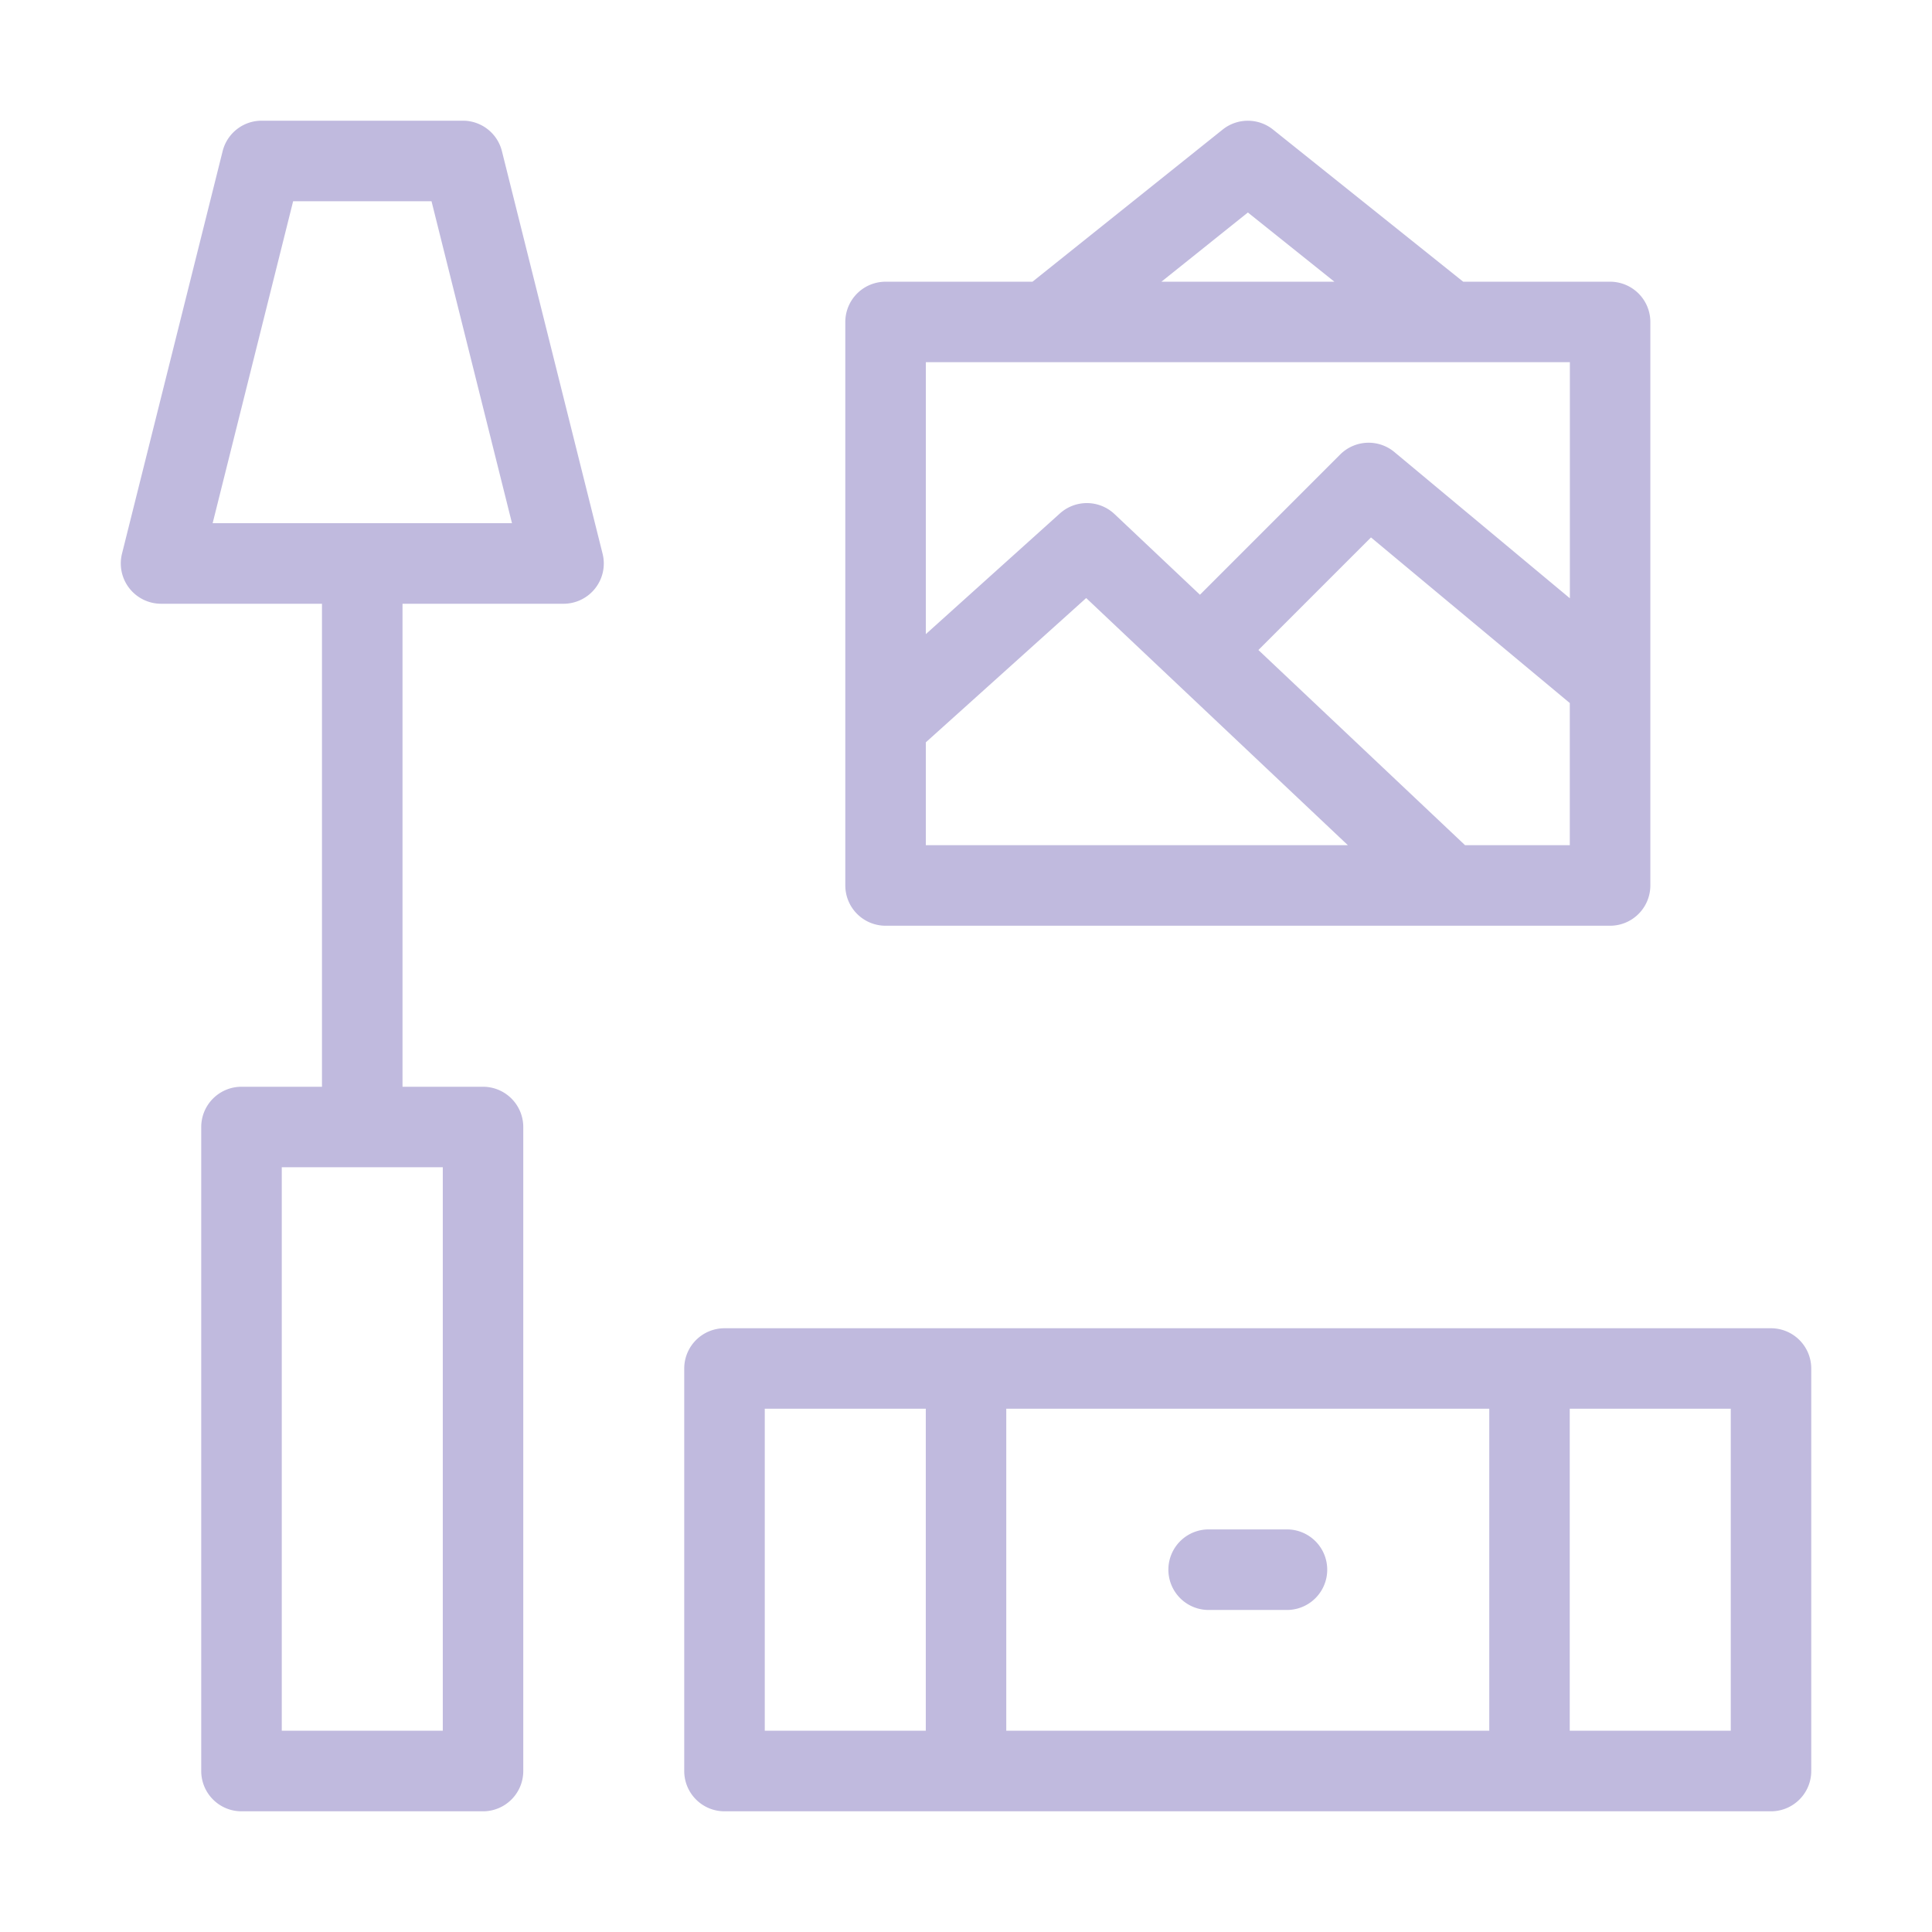<svg width="128pt" height="128pt" viewBox="0 0 128 128" xmlns="http://www.w3.org/2000/svg"><path d="M120 90.668A2.669 2.669 0 0 0 117.332 88H48a2.669 2.669 0 0 0-2.668 2.668v26.668A2.669 2.669 0 0 0 48 120.004h69.332a2.669 2.669 0 0 0 2.668-2.668zM21.332 40v32H16a2.669 2.669 0 0 0-2.668 2.668v42.668A2.669 2.669 0 0 0 16 120.004h16a2.669 2.669 0 0 0 2.668-2.668V74.668A2.669 2.669 0 0 0 32 72h-5.332V40h10.668c.82 0 1.598-.379 2.102-1.027a2.659 2.659 0 0 0 .484-2.29l-6.668-26.667a2.666 2.666 0 0 0-2.586-2.02H17.336c-1.223 0-2.289.832-2.586 2.02L8.082 36.684A2.671 2.671 0 0 0 10.668 40h10.668zM104 93.332h10.668v21.332H104zm-37.332 0v21.332h32V93.332zm-5.332 0v21.332H50.668V93.332zM24 77.332h5.336v37.332H18.668V77.332zm56.004 29.332h5.332a2.669 2.669 0 0 0 0-5.336h-5.332a2.669 2.669 0 0 0 0 5.336zm-11.602-88h-9.73a2.669 2.669 0 0 0-2.668 2.668v37.332a2.669 2.669 0 0 0 2.668 2.668h48a2.669 2.669 0 0 0 2.668-2.668V21.332a2.669 2.669 0 0 0-2.668-2.668H96.94L84.339 8.582a2.672 2.672 0 0 0-3.332 0L68.405 18.664zm-7.063 30.52v6.813h27.962L71.963 39.622 61.34 49.18zm22.036-6.117l13.69 12.93h6.938v-9.418L90.831 35.606l-7.46 7.46zm-22.036-1.055l8.883-7.996a2.67 2.67 0 0 1 3.618.043l5.66 5.344 9.289-9.29a2.667 2.667 0 0 1 3.594-.163l11.625 9.687v-15.64H61.34zm-27.413-7.348H14.088l5.333-21.332h9.168l5.332 21.332zm43.02-16h11.46l-5.73-4.585z" fill="#c0bade" fill-rule="evenodd"/></svg>